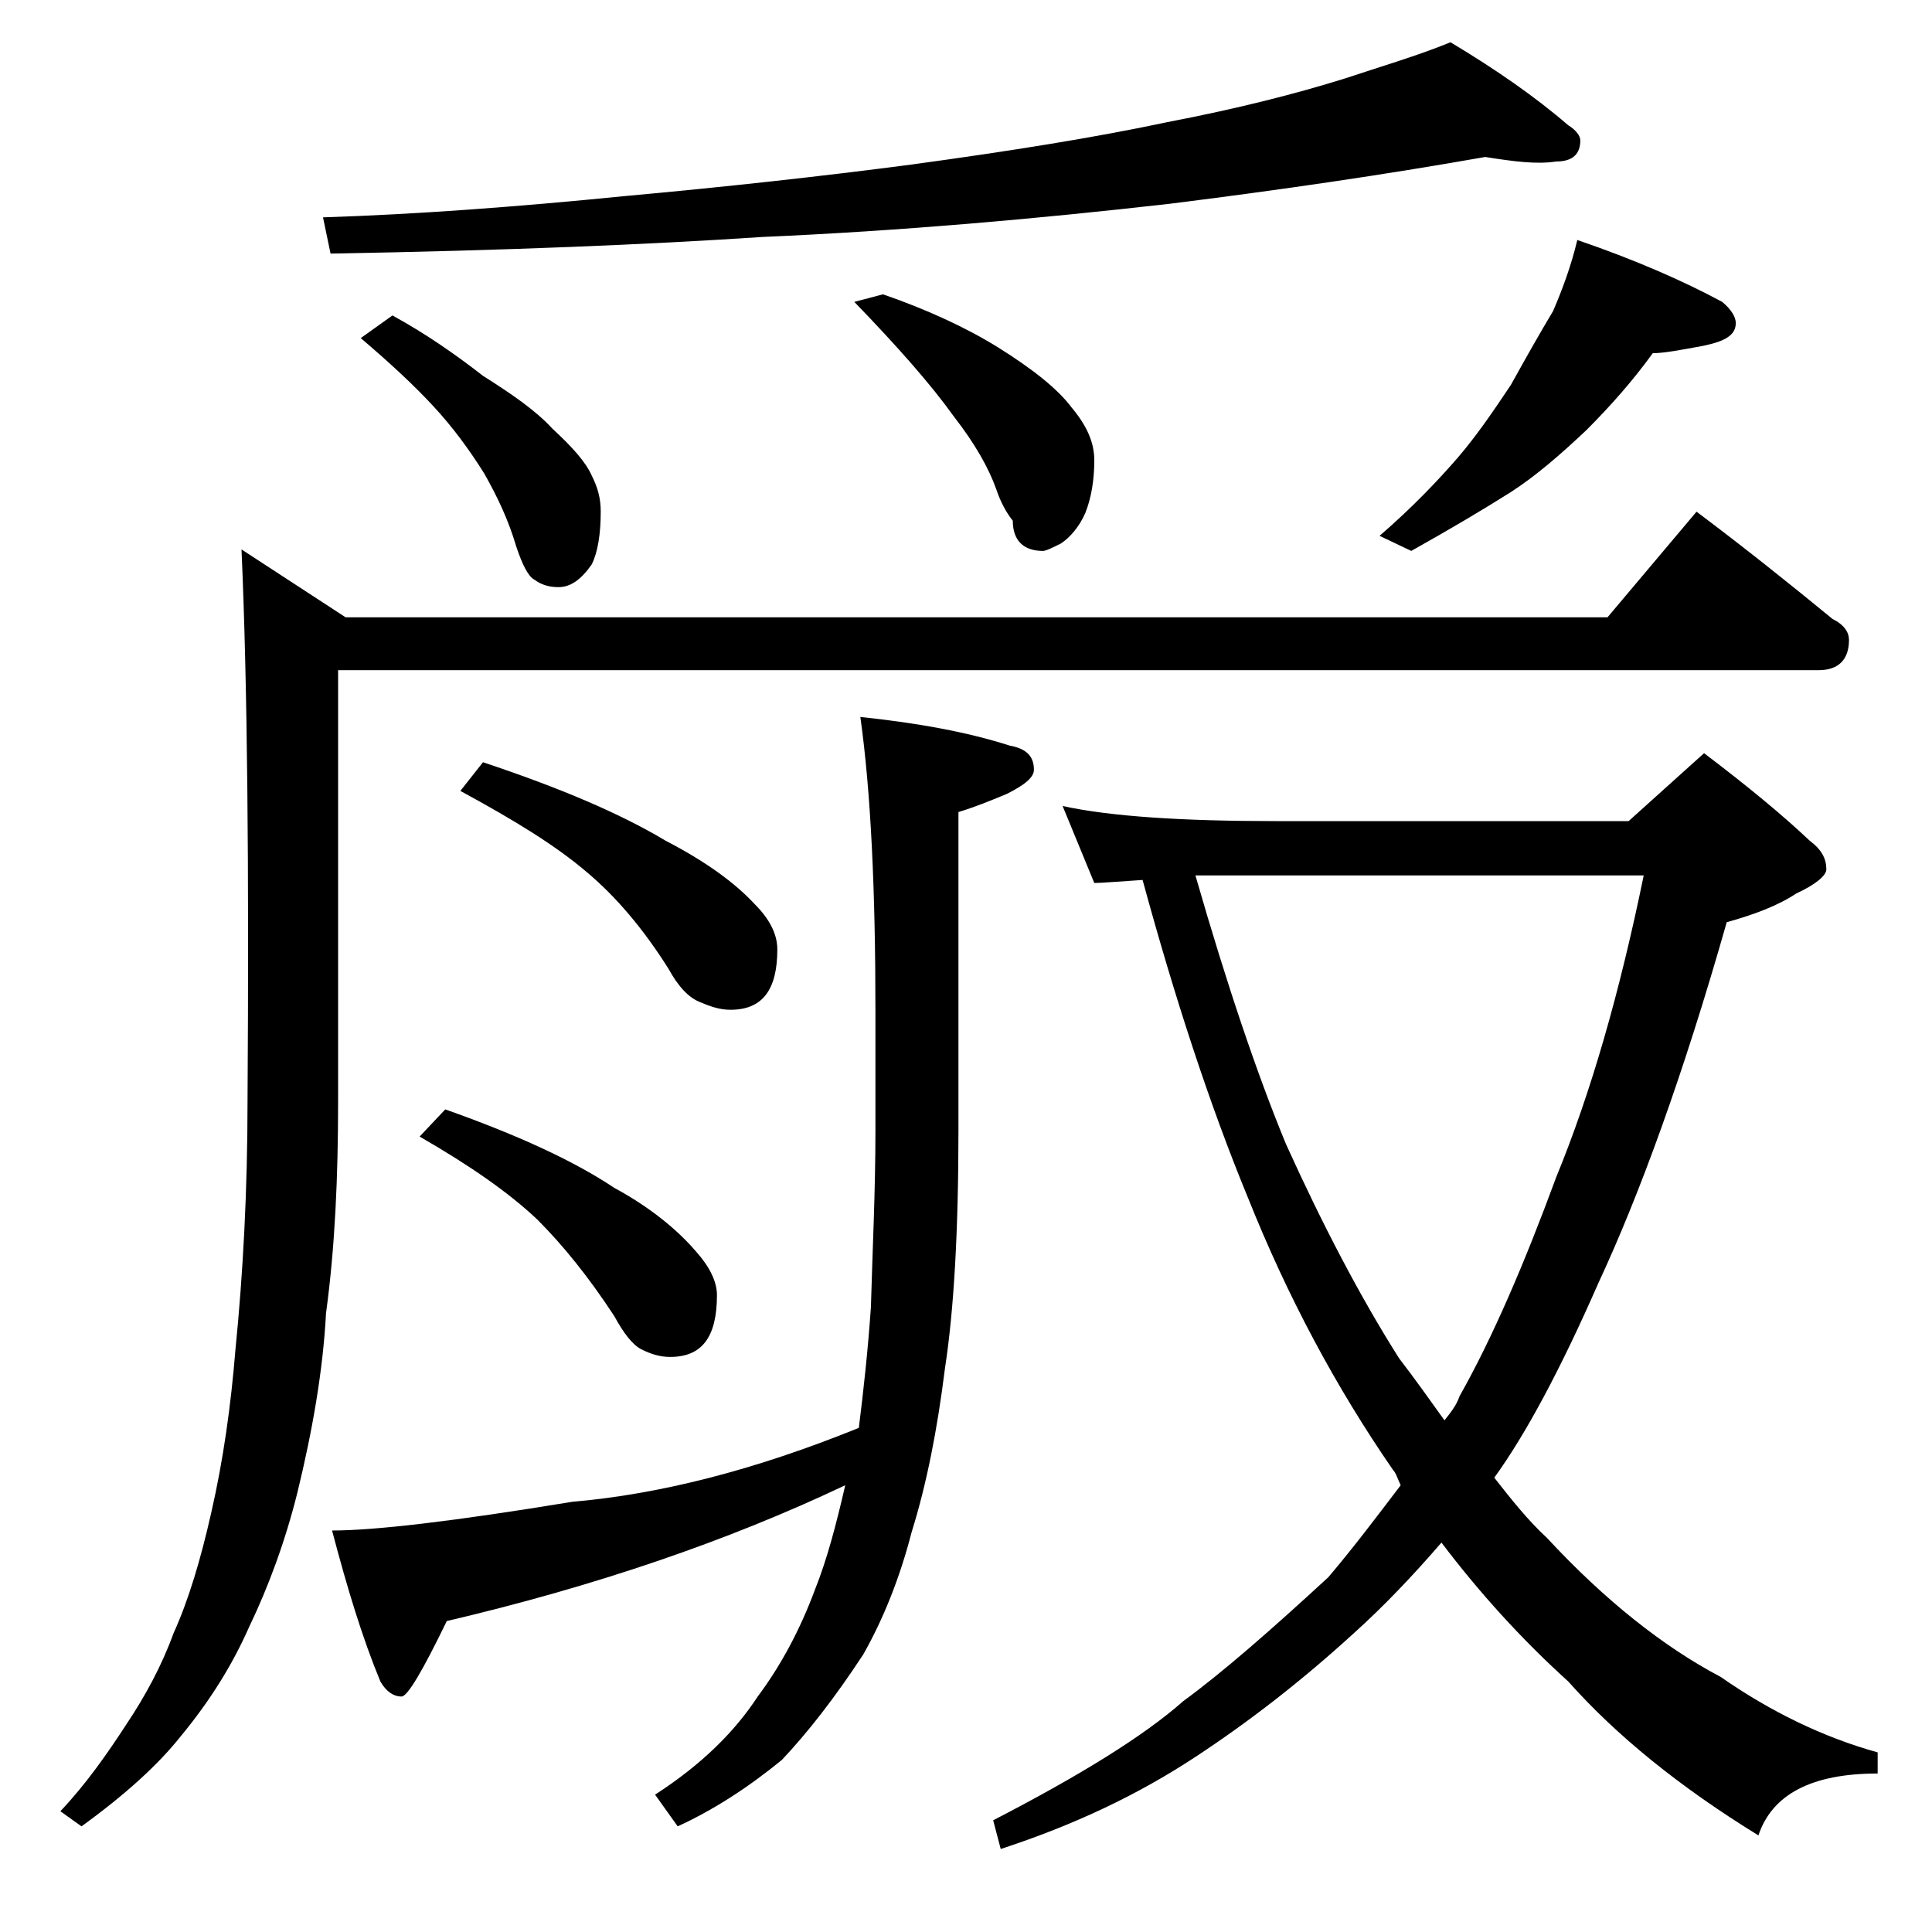 <?xml version="1.0" encoding="utf-8"?>
<!-- Generator: Adobe Illustrator 18.0.0, SVG Export Plug-In . SVG Version: 6.00 Build 0)  -->
<!DOCTYPE svg PUBLIC "-//W3C//DTD SVG 1.1//EN" "http://www.w3.org/Graphics/SVG/1.1/DTD/svg11.dtd">
<svg version="1.1" id="Layer_1" xmlns="http://www.w3.org/2000/svg" xmlns:xlink="http://www.w3.org/1999/xlink" x="0px" y="0px"
	 viewBox="0 0 128 128" enable-background="new 0 0 128 128" xml:space="preserve">
<path d="M112.4,33.9c3.2,2.4,6.2,4.8,9,7.1c0.8,0.4,1.1,0.9,1.1,1.4c0,1.3-0.7,2-2,2H22.4V73c0,4.9-0.2,9.6-0.8,14
	c-0.2,3.8-0.9,7.8-1.9,11.9c-0.8,3.2-1.9,6.2-3.2,8.9c-1.1,2.5-2.6,4.9-4.5,7.2c-1.5,1.9-3.7,3.9-6.6,6L4,120
	c1.7-1.8,3.1-3.8,4.4-5.8c1.2-1.8,2.3-3.8,3.1-6c1-2.2,1.8-4.9,2.5-8c0.8-3.5,1.3-7.1,1.6-10.8c0.5-5,0.8-10.5,0.8-16.5
	c0.1-15.3,0-27.5-0.4-36.5l6.9,4.5h83.6L112.4,33.9z M98.4,10.4c-6.8,1.2-13.7,2.2-20.9,3.1c-8.8,1-17.8,1.8-27,2.2
	c-7.5,0.5-17,0.9-28.6,1.1l-0.5-2.4c6.2-0.2,12.9-0.7,19.9-1.4c6.6-0.6,13-1.3,19.1-2.1c6.6-0.9,12.2-1.8,16.9-2.8
	c4.7-0.9,8.6-1.9,11.8-2.9c2.4-0.8,4.8-1.5,7-2.4c3,1.8,5.6,3.6,7.8,5.5c0.5,0.3,0.8,0.7,0.8,1c0,0.9-0.5,1.4-1.6,1.4
	C101.8,10.9,100.3,10.7,98.4,10.4z M57,47.5c3.8,0.4,7.1,1,9.9,1.9c1.1,0.2,1.6,0.7,1.6,1.6c0,0.5-0.6,1-1.8,1.6
	c-1.2,0.5-2.2,0.9-3.2,1.2v21c0,6.8-0.3,12-0.9,15.9c-0.5,4-1.2,7.6-2.2,10.8c-0.8,3.1-1.9,5.8-3.2,8.1c-1.9,2.9-3.7,5.2-5.4,7
	c-2.2,1.8-4.5,3.3-6.9,4.4l-1.5-2.1c3.1-2,5.3-4.2,6.8-6.5c1.5-2,2.8-4.4,3.8-7.1c0.8-2,1.4-4.3,2-6.9c-7.8,3.7-16.6,6.7-26.4,9
	c-1.6,3.3-2.6,5-3,5c-0.5,0-1-0.3-1.4-1c-1.2-2.9-2.2-6.2-3.2-10c2.8,0,8-0.6,15.9-1.9c5.8-0.5,12.1-2.1,19-4.9
	c0.3-2.4,0.6-5.1,0.8-8C57.8,82.9,58,79,58,74.9V67C58,59,57.7,52.5,57,47.5z M26,20.9c2.2,1.2,4.2,2.6,6,4c1.9,1.2,3.5,2.3,4.6,3.5
	c1.3,1.2,2.2,2.2,2.6,3.1c0.4,0.8,0.6,1.5,0.6,2.4c0,1.5-0.2,2.7-0.6,3.5c-0.7,1-1.4,1.5-2.2,1.5c-0.7,0-1.2-0.2-1.6-0.5
	c-0.4-0.2-0.8-1-1.2-2.2c-0.5-1.7-1.2-3.2-2.1-4.8c-1-1.6-2.1-3.1-3.4-4.5c-1.2-1.3-2.8-2.8-4.8-4.5L26,20.9z M29.5,73.5
	c4.8,1.7,8.5,3.4,11.2,5.2c2.4,1.3,4.2,2.8,5.4,4.2c0.9,1,1.4,2,1.4,2.9c0,2.8-1,4.1-3.1,4.1c-0.7,0-1.3-0.2-1.9-0.5
	c-0.6-0.3-1.2-1.1-1.8-2.2c-1.7-2.6-3.4-4.7-5.1-6.4c-1.9-1.8-4.5-3.6-7.8-5.5L29.5,73.5z M32,50.5c5.1,1.7,9.1,3.4,12.1,5.2
	c2.7,1.4,4.6,2.8,5.9,4.2c1,1,1.5,2,1.5,3c0,2.7-1,4-3.1,4c-0.7,0-1.3-0.2-2-0.5c-0.8-0.3-1.5-1.1-2.1-2.2c-1.7-2.7-3.5-4.8-5.4-6.4
	c-2.1-1.8-4.9-3.5-8.4-5.4L32,50.5z M58.5,19.5c2.9,1,5.5,2.2,7.6,3.5c2.4,1.5,4,2.8,4.9,4c1,1.2,1.5,2.3,1.5,3.5
	c0,1.3-0.2,2.5-0.6,3.5c-0.4,0.9-1,1.6-1.6,2c-0.6,0.3-1,0.5-1.2,0.5c-1.3,0-2-0.7-2-2c-0.4-0.5-0.8-1.2-1.1-2.1
	c-0.5-1.4-1.4-3-2.8-4.8c-1.5-2.1-3.7-4.6-6.6-7.6L58.5,19.5z M70.4,53.4c3.2,0.7,8,1,14.1,1h23.4l5-4.5c2.9,2.2,5.2,4.1,7,5.8
	c0.8,0.6,1.1,1.2,1.1,1.9c0,0.4-0.7,1-2,1.6c-1.2,0.8-2.8,1.4-4.6,1.9c-2.9,10.2-5.8,18.1-8.5,23.9c-2.5,5.7-4.8,10-6.9,12.9
	c1.1,1.4,2.2,2.8,3.5,4c3.8,4.1,7.7,7.2,11.5,9.2c3.3,2.3,6.8,4,10.4,5v1.4c-4.4,0-7,1.4-7.9,4.1c-5.2-3.2-9.4-6.6-12.6-10.2
	c-3.1-2.8-5.9-5.9-8.4-9.2c-1.9,2.2-3.8,4.2-5.8,6c-3.5,3.2-7,5.9-10.5,8.2c-3.8,2.5-8,4.5-12.9,6.1l-0.5-1.9c5.8-3,10-5.6,12.6-7.9
	c2.6-1.9,5.8-4.7,9.6-8.2c1.7-2,3.2-4,4.8-6.1c-0.2-0.4-0.3-0.8-0.5-1c-3.8-5.5-7-11.5-9.6-18c-2.6-6.3-4.9-13.4-7-21.1
	c-1.6,0.1-2.7,0.2-3.2,0.2L70.4,53.4z M79.2,58c2.1,7.3,4.1,13.2,6,17.8c2.4,5.3,4.9,10.1,7.5,14.2c1,1.3,2,2.7,3,4.1
	c0.4-0.5,0.8-1,1-1.6c2.2-3.9,4.3-8.8,6.4-14.5c2.3-5.6,4.2-12.2,5.8-20H79.2z M104.5,15.9c3.8,1.3,7,2.7,9.6,4.1
	c0.6,0.5,0.9,1,0.9,1.4c0,0.8-0.7,1.2-2.1,1.5c-1.6,0.3-2.7,0.5-3.4,0.5c-1.3,1.8-2.8,3.5-4.4,5.1c-1.7,1.6-3.3,3-5,4.1
	c-1.9,1.2-4.1,2.5-6.6,3.9l-2.1-1c2.2-1.9,3.9-3.7,5.2-5.2c1.2-1.4,2.3-3,3.5-4.8c1-1.8,1.9-3.4,2.8-4.9
	C103.5,19.2,104.1,17.6,104.5,15.9z"/>
</svg>
